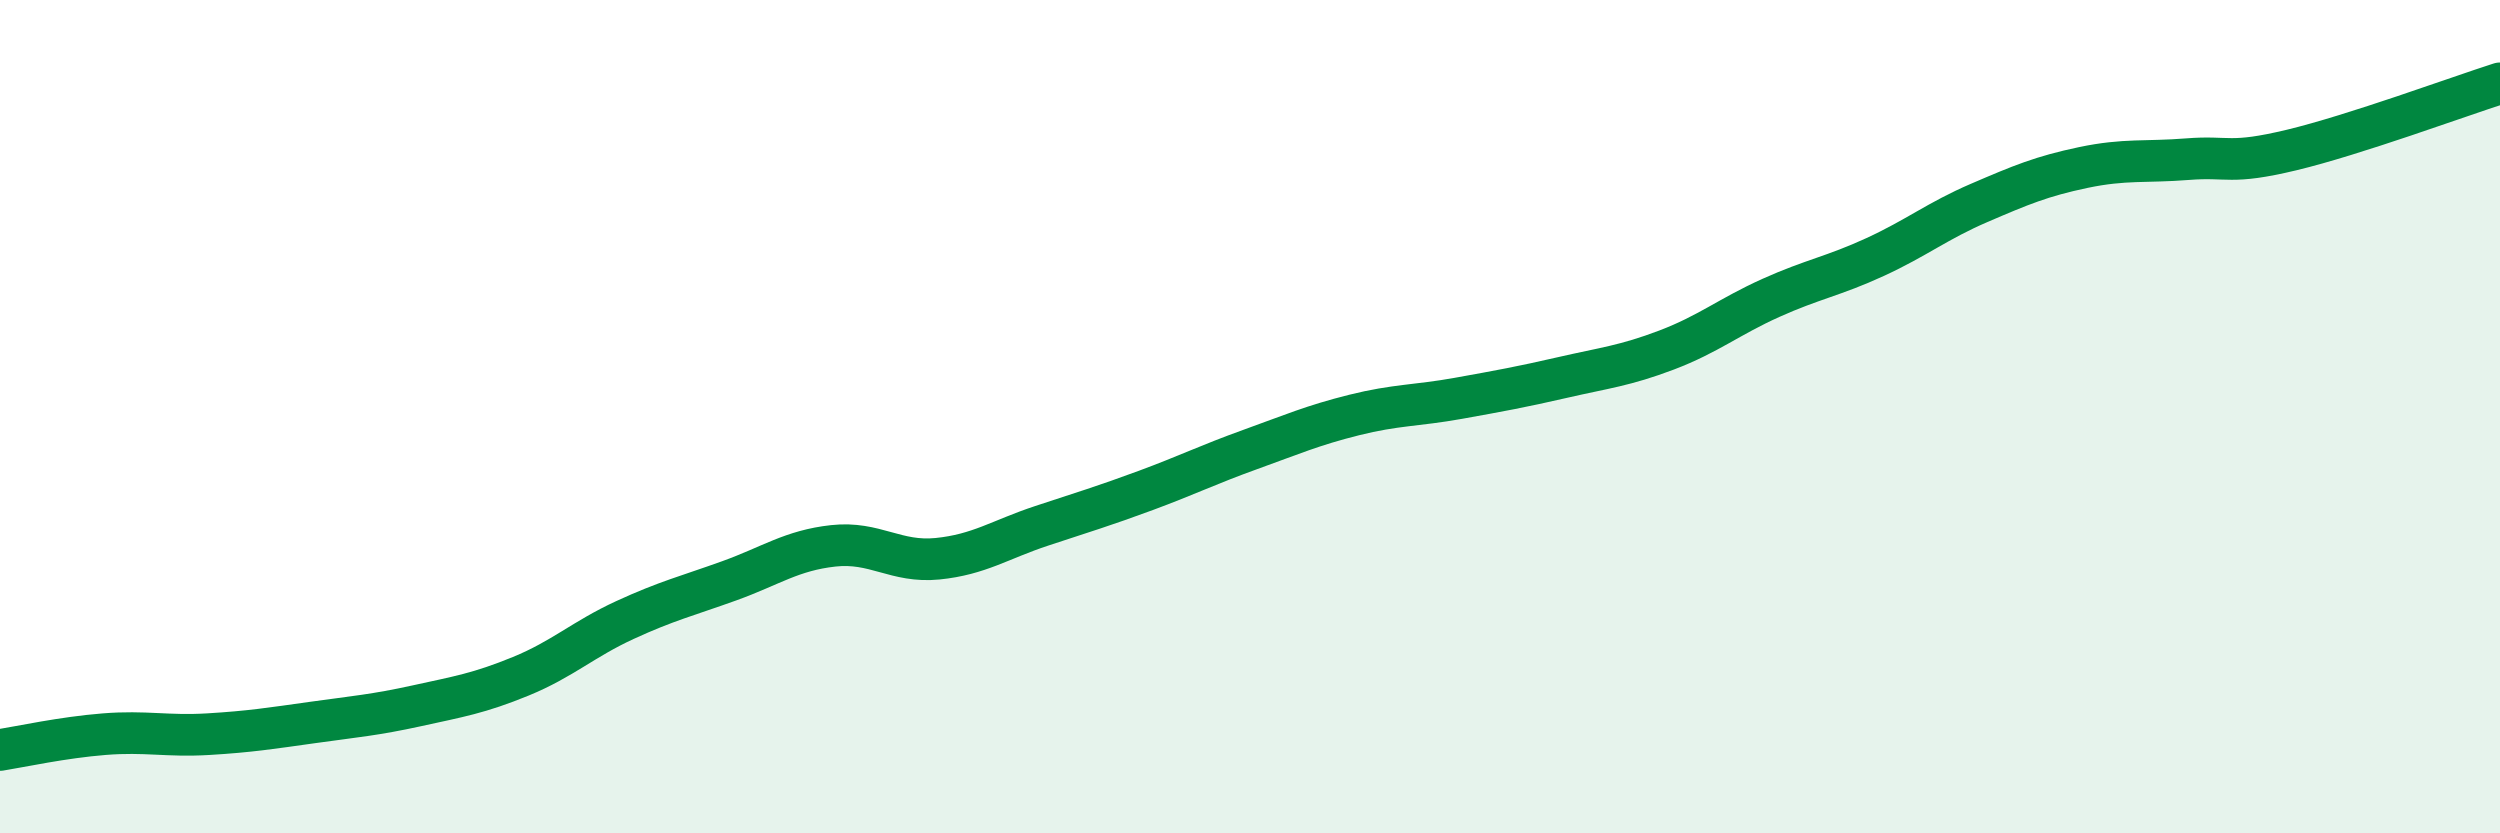 
    <svg width="60" height="20" viewBox="0 0 60 20" xmlns="http://www.w3.org/2000/svg">
      <path
        d="M 0,18 C 0.5,17.92 1.5,17.7 2.5,17.62 C 3.5,17.54 4,17.68 5,17.62 C 6,17.56 6.5,17.48 7.5,17.34 C 8.5,17.2 9,17.16 10,16.94 C 11,16.72 11.5,16.64 12.5,16.23 C 13.5,15.82 14,15.34 15,14.88 C 16,14.42 16.5,14.3 17.5,13.94 C 18.5,13.58 19,13.21 20,13.1 C 21,12.99 21.5,13.51 22.5,13.41 C 23.5,13.31 24,12.95 25,12.62 C 26,12.29 26.5,12.14 27.5,11.77 C 28.5,11.4 29,11.15 30,10.79 C 31,10.43 31.5,10.21 32.5,9.96 C 33.5,9.71 34,9.74 35,9.56 C 36,9.38 36.5,9.29 37.5,9.06 C 38.5,8.83 39,8.78 40,8.4 C 41,8.02 41.5,7.6 42.5,7.15 C 43.5,6.7 44,6.63 45,6.17 C 46,5.71 46.5,5.3 47.5,4.87 C 48.5,4.44 49,4.23 50,4.02 C 51,3.81 51.5,3.9 52.5,3.82 C 53.5,3.74 53.5,3.96 55,3.6 C 56.5,3.24 59,2.32 60,2L60 20L0 20Z"
        fill="#008740"
        opacity="0.1"
        stroke-linecap="round"
        stroke-linejoin="round"
      />
      <path
        d="M 0,18 C 0.5,17.92 1.5,17.7 2.5,17.62 C 3.5,17.54 4,17.68 5,17.62 C 6,17.56 6.5,17.48 7.5,17.34 C 8.5,17.2 9,17.16 10,16.94 C 11,16.72 11.5,16.64 12.5,16.23 C 13.5,15.82 14,15.34 15,14.88 C 16,14.42 16.5,14.3 17.5,13.94 C 18.5,13.58 19,13.21 20,13.1 C 21,12.99 21.5,13.51 22.5,13.41 C 23.5,13.31 24,12.95 25,12.62 C 26,12.29 26.5,12.14 27.5,11.77 C 28.5,11.4 29,11.15 30,10.79 C 31,10.43 31.5,10.21 32.5,9.96 C 33.5,9.71 34,9.74 35,9.56 C 36,9.38 36.5,9.29 37.5,9.06 C 38.5,8.83 39,8.78 40,8.4 C 41,8.02 41.5,7.6 42.5,7.15 C 43.5,6.7 44,6.63 45,6.17 C 46,5.71 46.5,5.3 47.5,4.87 C 48.5,4.44 49,4.23 50,4.02 C 51,3.81 51.5,3.9 52.5,3.82 C 53.5,3.74 53.5,3.96 55,3.6 C 56.5,3.24 59,2.32 60,2"
        stroke="#008740"
        stroke-width="1"
        fill="none"
        stroke-linecap="round"
        stroke-linejoin="round"
      />
    </svg>
  